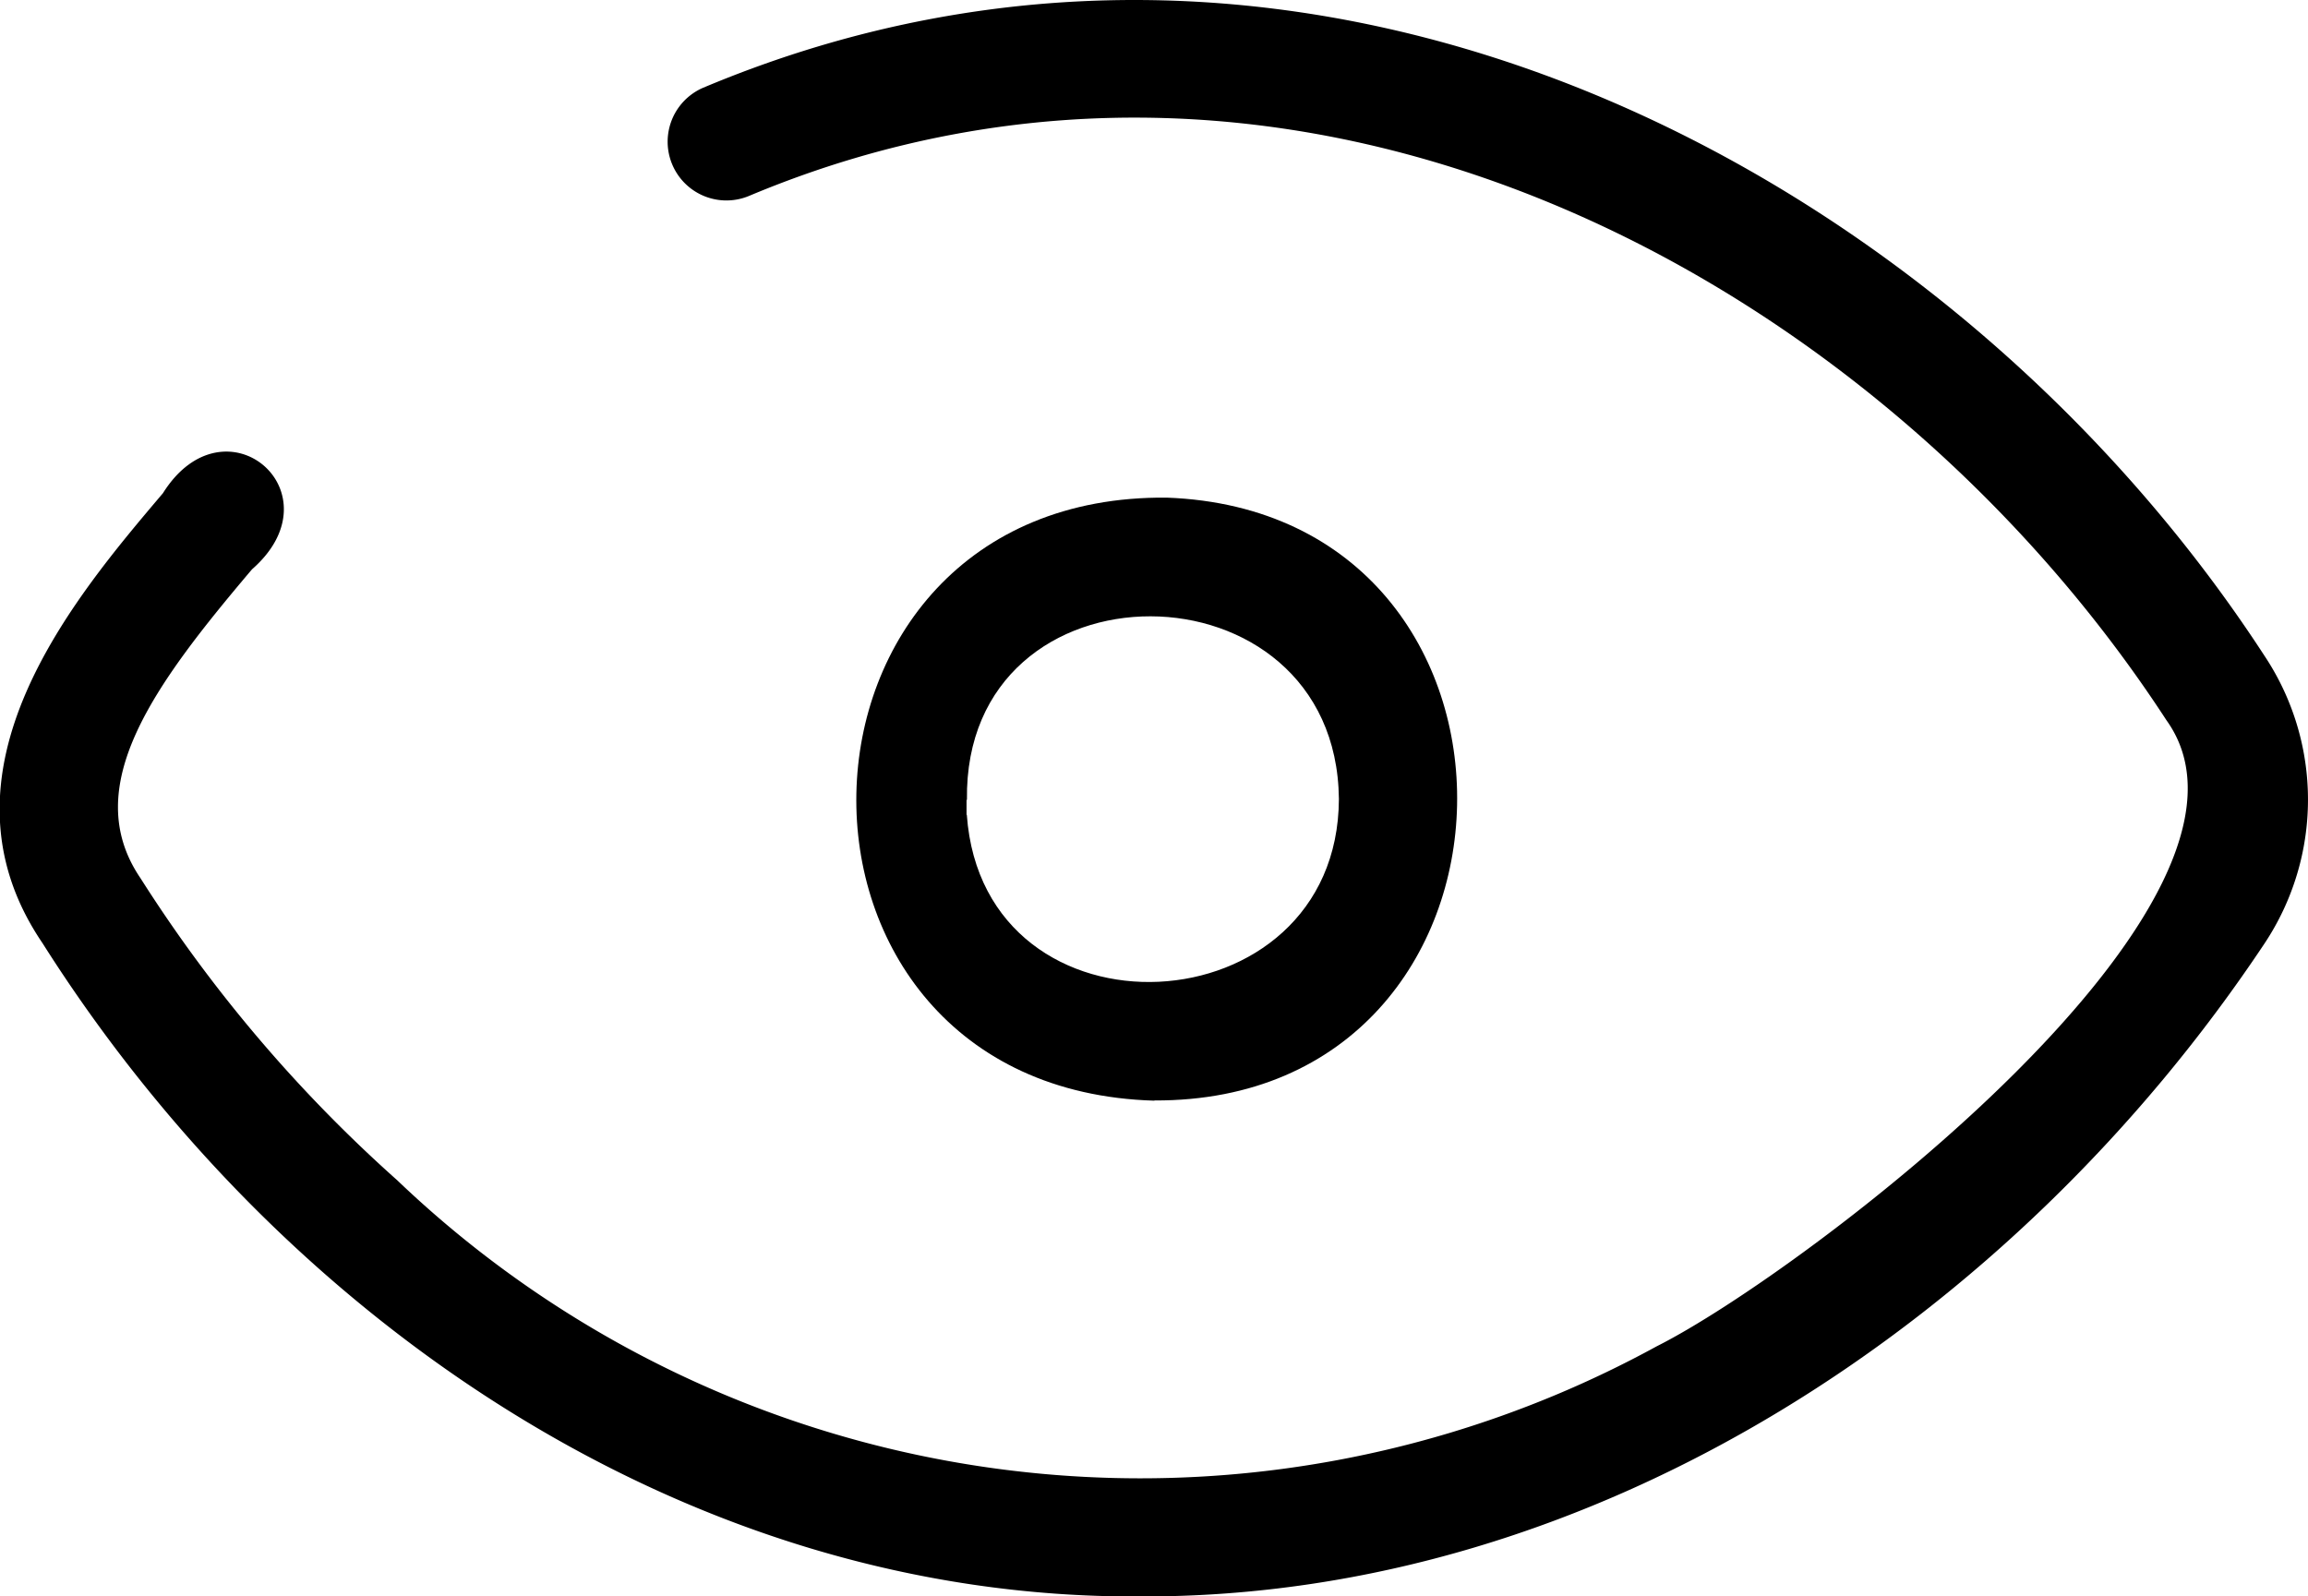 <svg xmlns="http://www.w3.org/2000/svg" width="33.347" height="23.069" viewBox="0 0 33.347 23.069">
  <g id="eye_5_" data-name="eye (5)" transform="translate(-0.243 -4.791)">
    <path id="Path_157516" data-name="Path 157516" d="M15.5,19.867c5.717.024,5.886-8.5.18-8.711C9.817,11.1,9.641,19.7,15.5,19.87ZM12.786,15.74c0-.072,0-.145,0-.216h.006c-.052-3.554,5.337-3.516,5.374-.014-.012,3.351-5.135,3.618-5.376.229Z" transform="translate(1.422 0.826)"/>
    <path id="Path_157517" data-name="Path 157517" d="M32.961,14.267C28.471,7.363,19.276,2.326,10.4,6.06a.849.849,0,0,0,.656,1.566c8.021-3.374,16.374,1.252,20.487,7.57,1.868,2.6-5.248,7.987-7.362,9.049a15.539,15.539,0,0,1-18.2-2.4,20.719,20.719,0,0,1-3.707-4.362c-.9-1.321.2-2.8,1.61-4.465,1.268-1.109-.391-2.527-1.287-1.1-1.277,1.507-3.423,4.023-1.741,6.5C4.289,23.84,10.146,27.9,16.717,27.86c6.614.025,12.659-4.048,16.244-9.434a3.753,3.753,0,0,0,0-4.159Z" transform="translate(0 0)"/>
  </g>
</svg>
